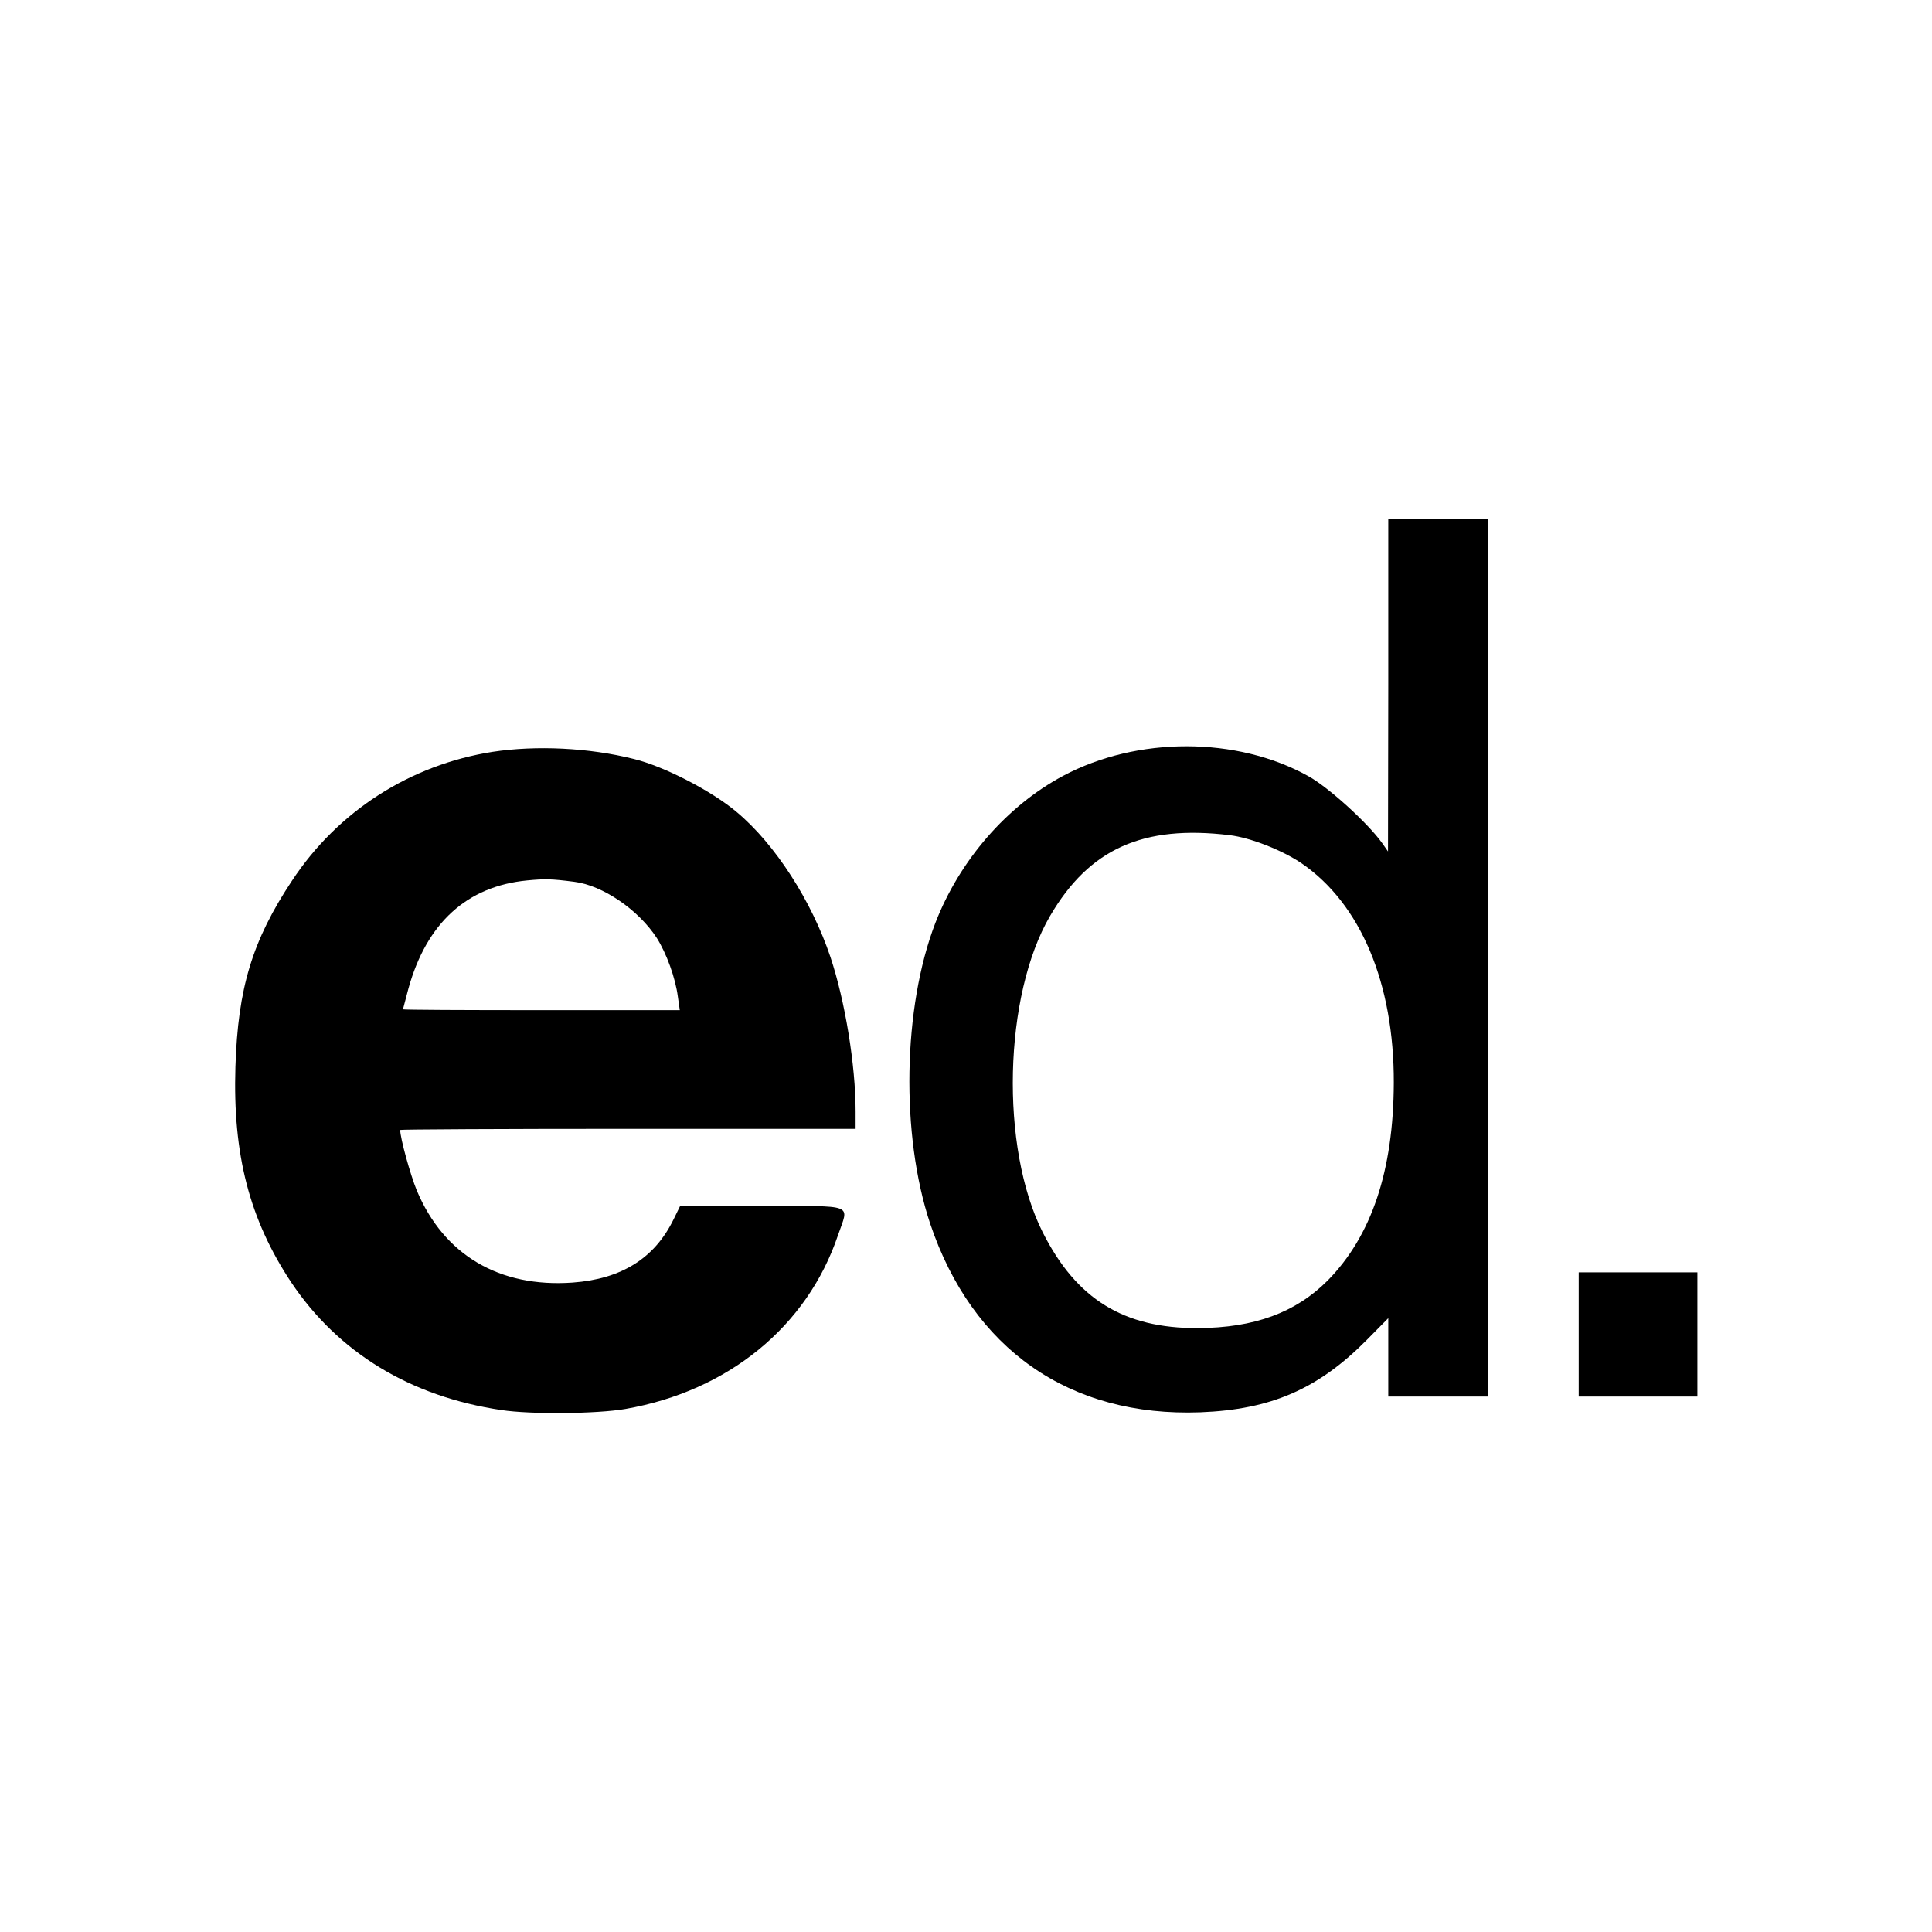 <?xml version="1.0" standalone="no"?>
<!DOCTYPE svg PUBLIC "-//W3C//DTD SVG 20010904//EN"
 "http://www.w3.org/TR/2001/REC-SVG-20010904/DTD/svg10.dtd">
<svg version="1.0" xmlns="http://www.w3.org/2000/svg"
 width="700pt" height="700pt" viewBox="0 0 700 700"
 preserveAspectRatio="xMidYMid meet">
<g transform="translate(0,700) scale(0.1,-0.1)"
fill="#000000" stroke="none">
<path d="M5030 4518 l-1 -603 -21 30 c-51 72 -195 203 -268 243 -259 144 -620
144 -888 1 -204 -109 -375 -306 -463 -533 -118 -306 -126 -768 -19 -1089 153
-456 506 -702 980 -684 255 10 426 84 603 263 l77 78 0 -142 0 -142 180 0 180
0 0 1590 0 1590 -180 0 -180 0 0 -602z m-575 -544 c76 -9 192 -55 261 -102
214 -147 335 -435 334 -795 -1 -319 -81 -556 -240 -717 -116 -116 -265 -171
-470 -172 -269 -1 -440 105 -562 347 -155 307 -142 859 27 1147 142 243 337
330 650 292z"/>
<path d="M1785 4276 c-299 -47 -561 -215 -727 -467 -144 -217 -196 -389 -205
-674 -10 -319 51 -553 202 -781 170 -254 431 -414 762 -463 105 -16 345 -14
449 4 372 65 658 298 770 629 40 117 68 106 -274 106 l-298 0 -23 -47 c-69
-142 -189 -217 -366 -230 -266 -19 -467 100 -565 334 -23 56 -60 189 -60 219
0 2 371 4 825 4 l825 0 0 64 c0 166 -38 399 -91 558 -68 203 -200 409 -340
526 -90 76 -262 165 -372 192 -163 41 -354 50 -512 26z m296 -471 c103 -13
232 -101 299 -204 35 -56 67 -143 76 -212 l7 -49 -502 0 c-275 0 -501 1 -501
3 0 1 9 35 20 76 66 237 212 370 430 391 65 6 85 6 171 -5z"/>
<path d="M5720 2165 l0 -225 215 0 215 0 0 225 0 225 -215 0 -215 0 0 -225z"/>
</g>
</svg>
